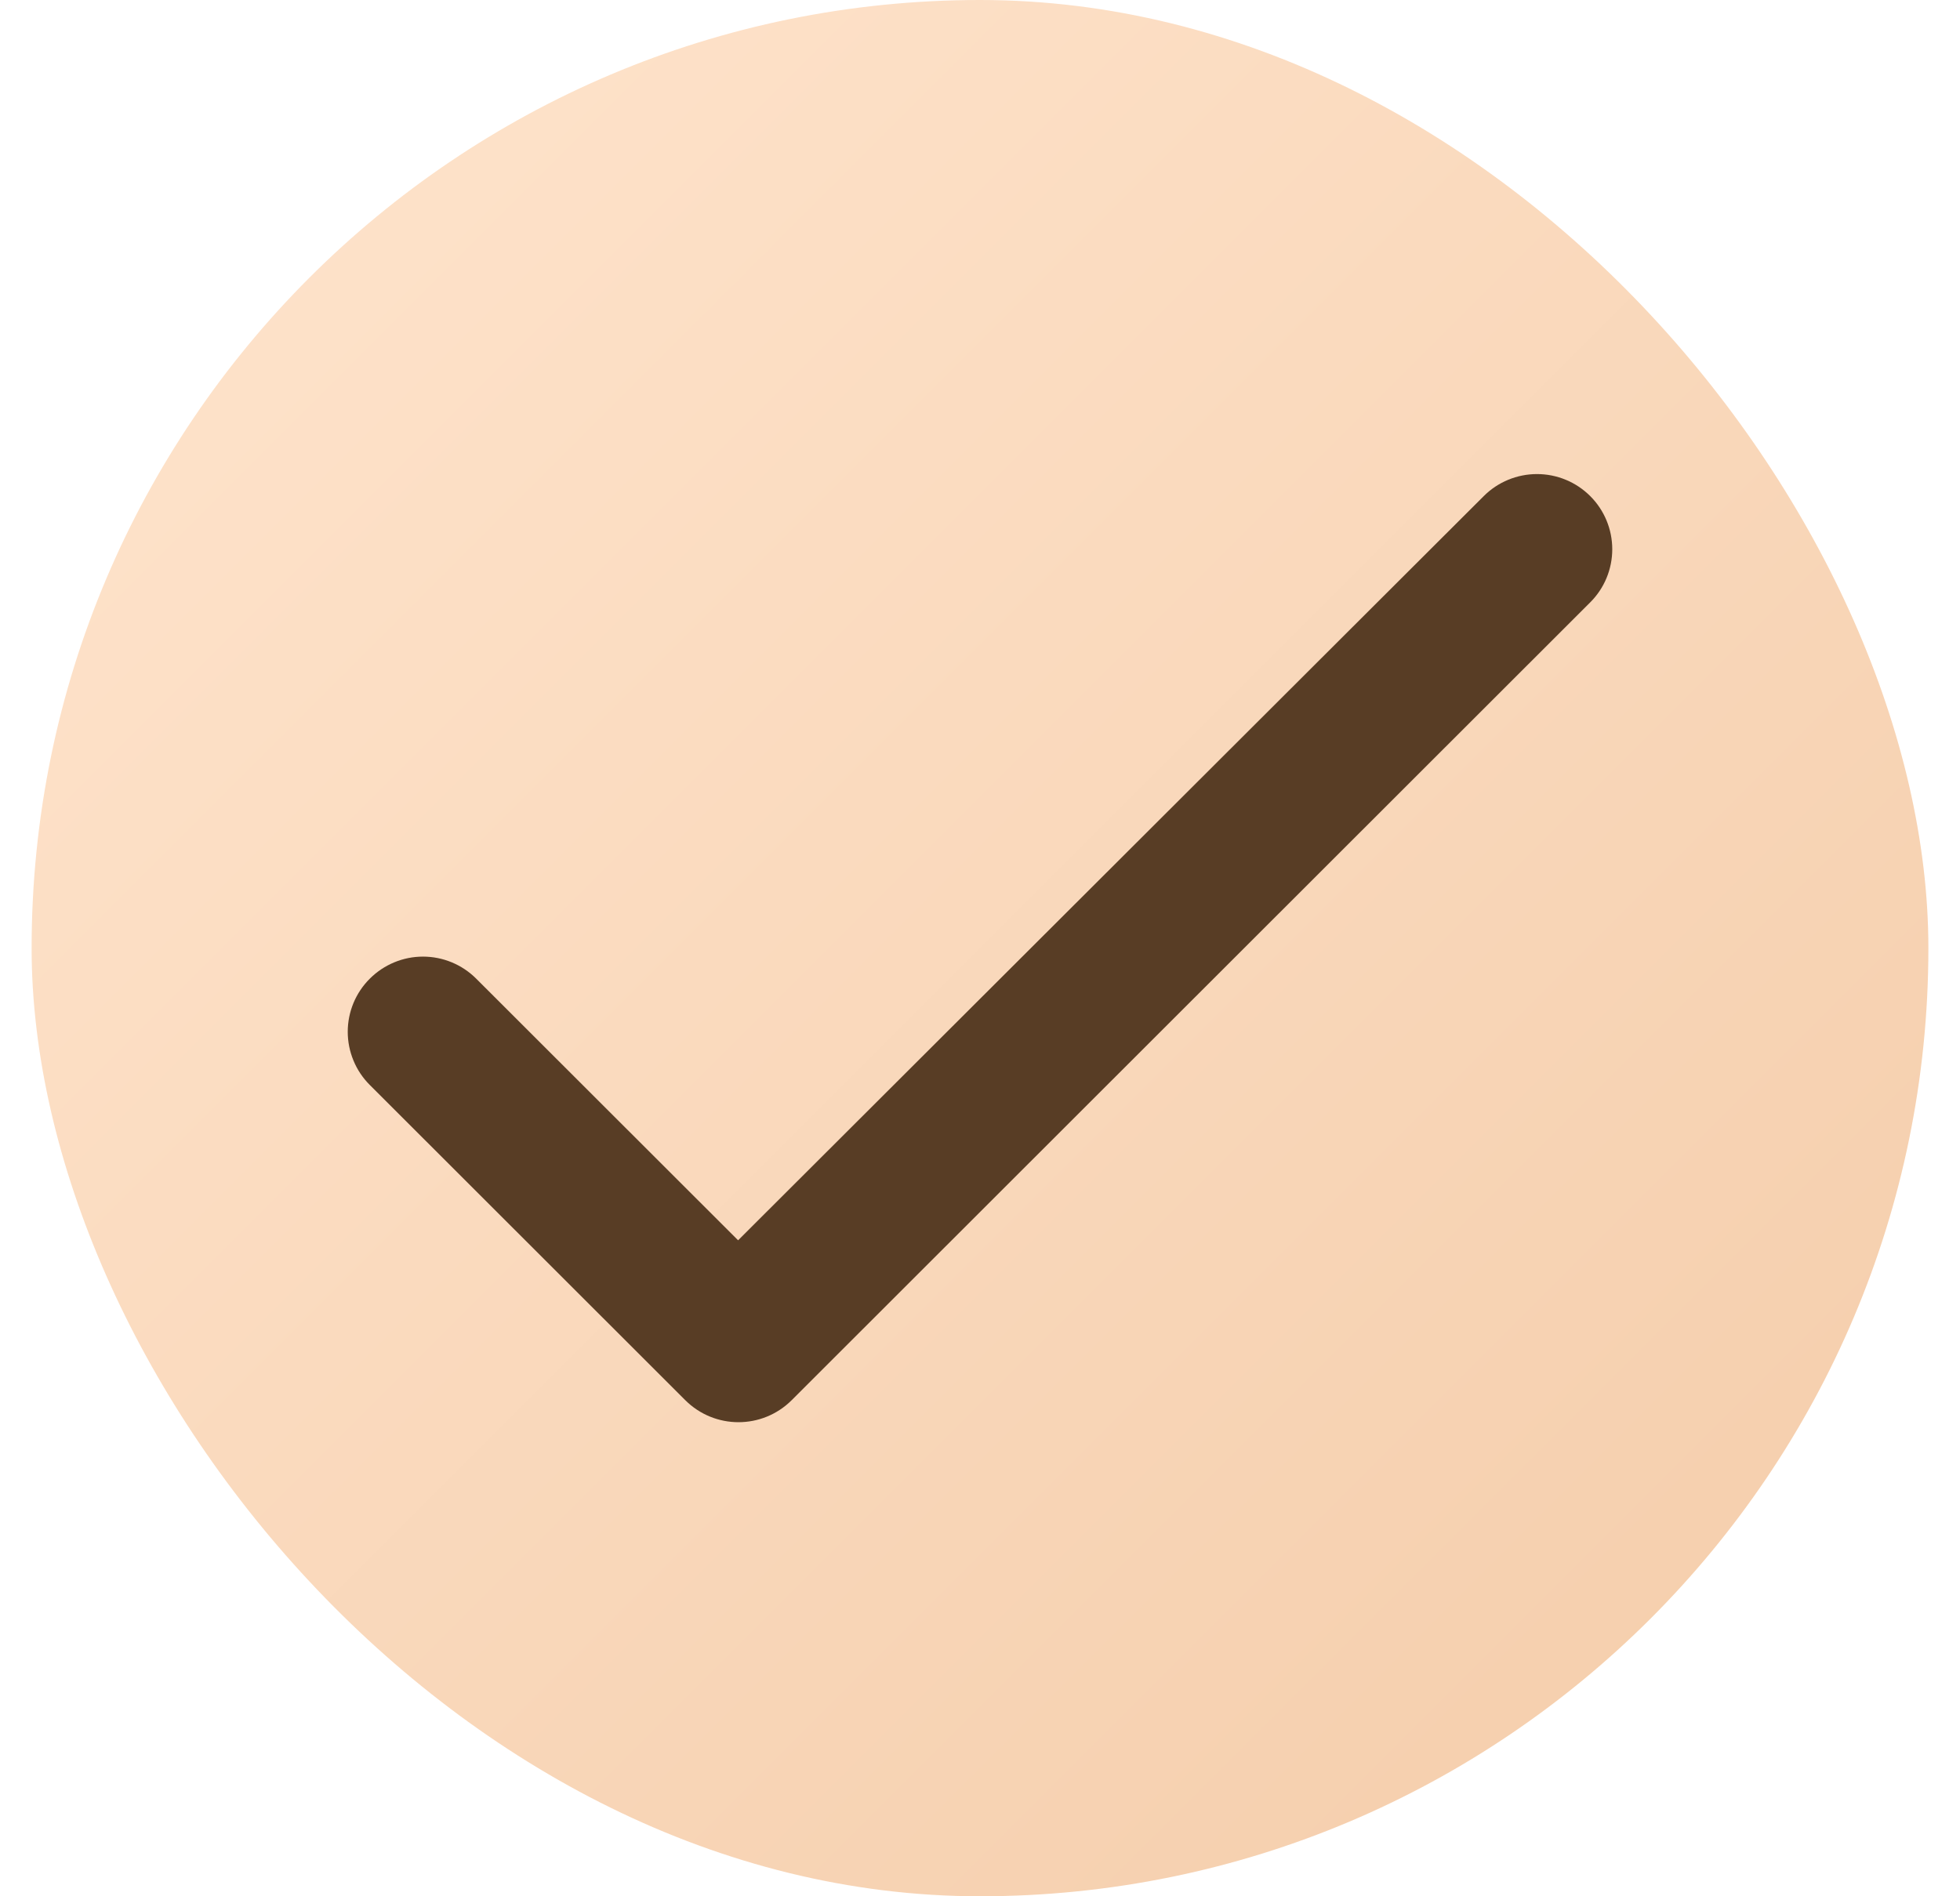 <?xml version="1.0" encoding="UTF-8"?> <svg xmlns="http://www.w3.org/2000/svg" width="31" height="30" viewBox="0 0 31 30" fill="none"><rect x="0.5" width="30" height="30" rx="15" fill="url(#paint0_linear_46_166)"></rect><path d="M11.674 19.622L7.532 15.483C7.309 15.26 7.006 15.134 6.69 15.134C6.375 15.134 6.072 15.26 5.849 15.483C5.625 15.706 5.5 16.008 5.5 16.324C5.5 16.48 5.531 16.635 5.591 16.779C5.65 16.923 5.738 17.054 5.849 17.165L10.838 22.151C11.304 22.616 12.056 22.616 12.522 22.151L25.151 9.53C25.375 9.307 25.5 9.005 25.5 8.689C25.5 8.374 25.375 8.071 25.151 7.848C24.928 7.625 24.625 7.5 24.31 7.5C23.994 7.5 23.691 7.625 23.468 7.848L11.674 19.622Z" fill="#583D25"></path><defs><linearGradient id="paint0_linear_46_166" x1="0.5" y1="0" x2="30.5" y2="30" gradientUnits="userSpaceOnUse"><stop stop-color="#FFE5CE"></stop><stop offset="1" stop-color="#F4CCA9"></stop></linearGradient></defs></svg> 